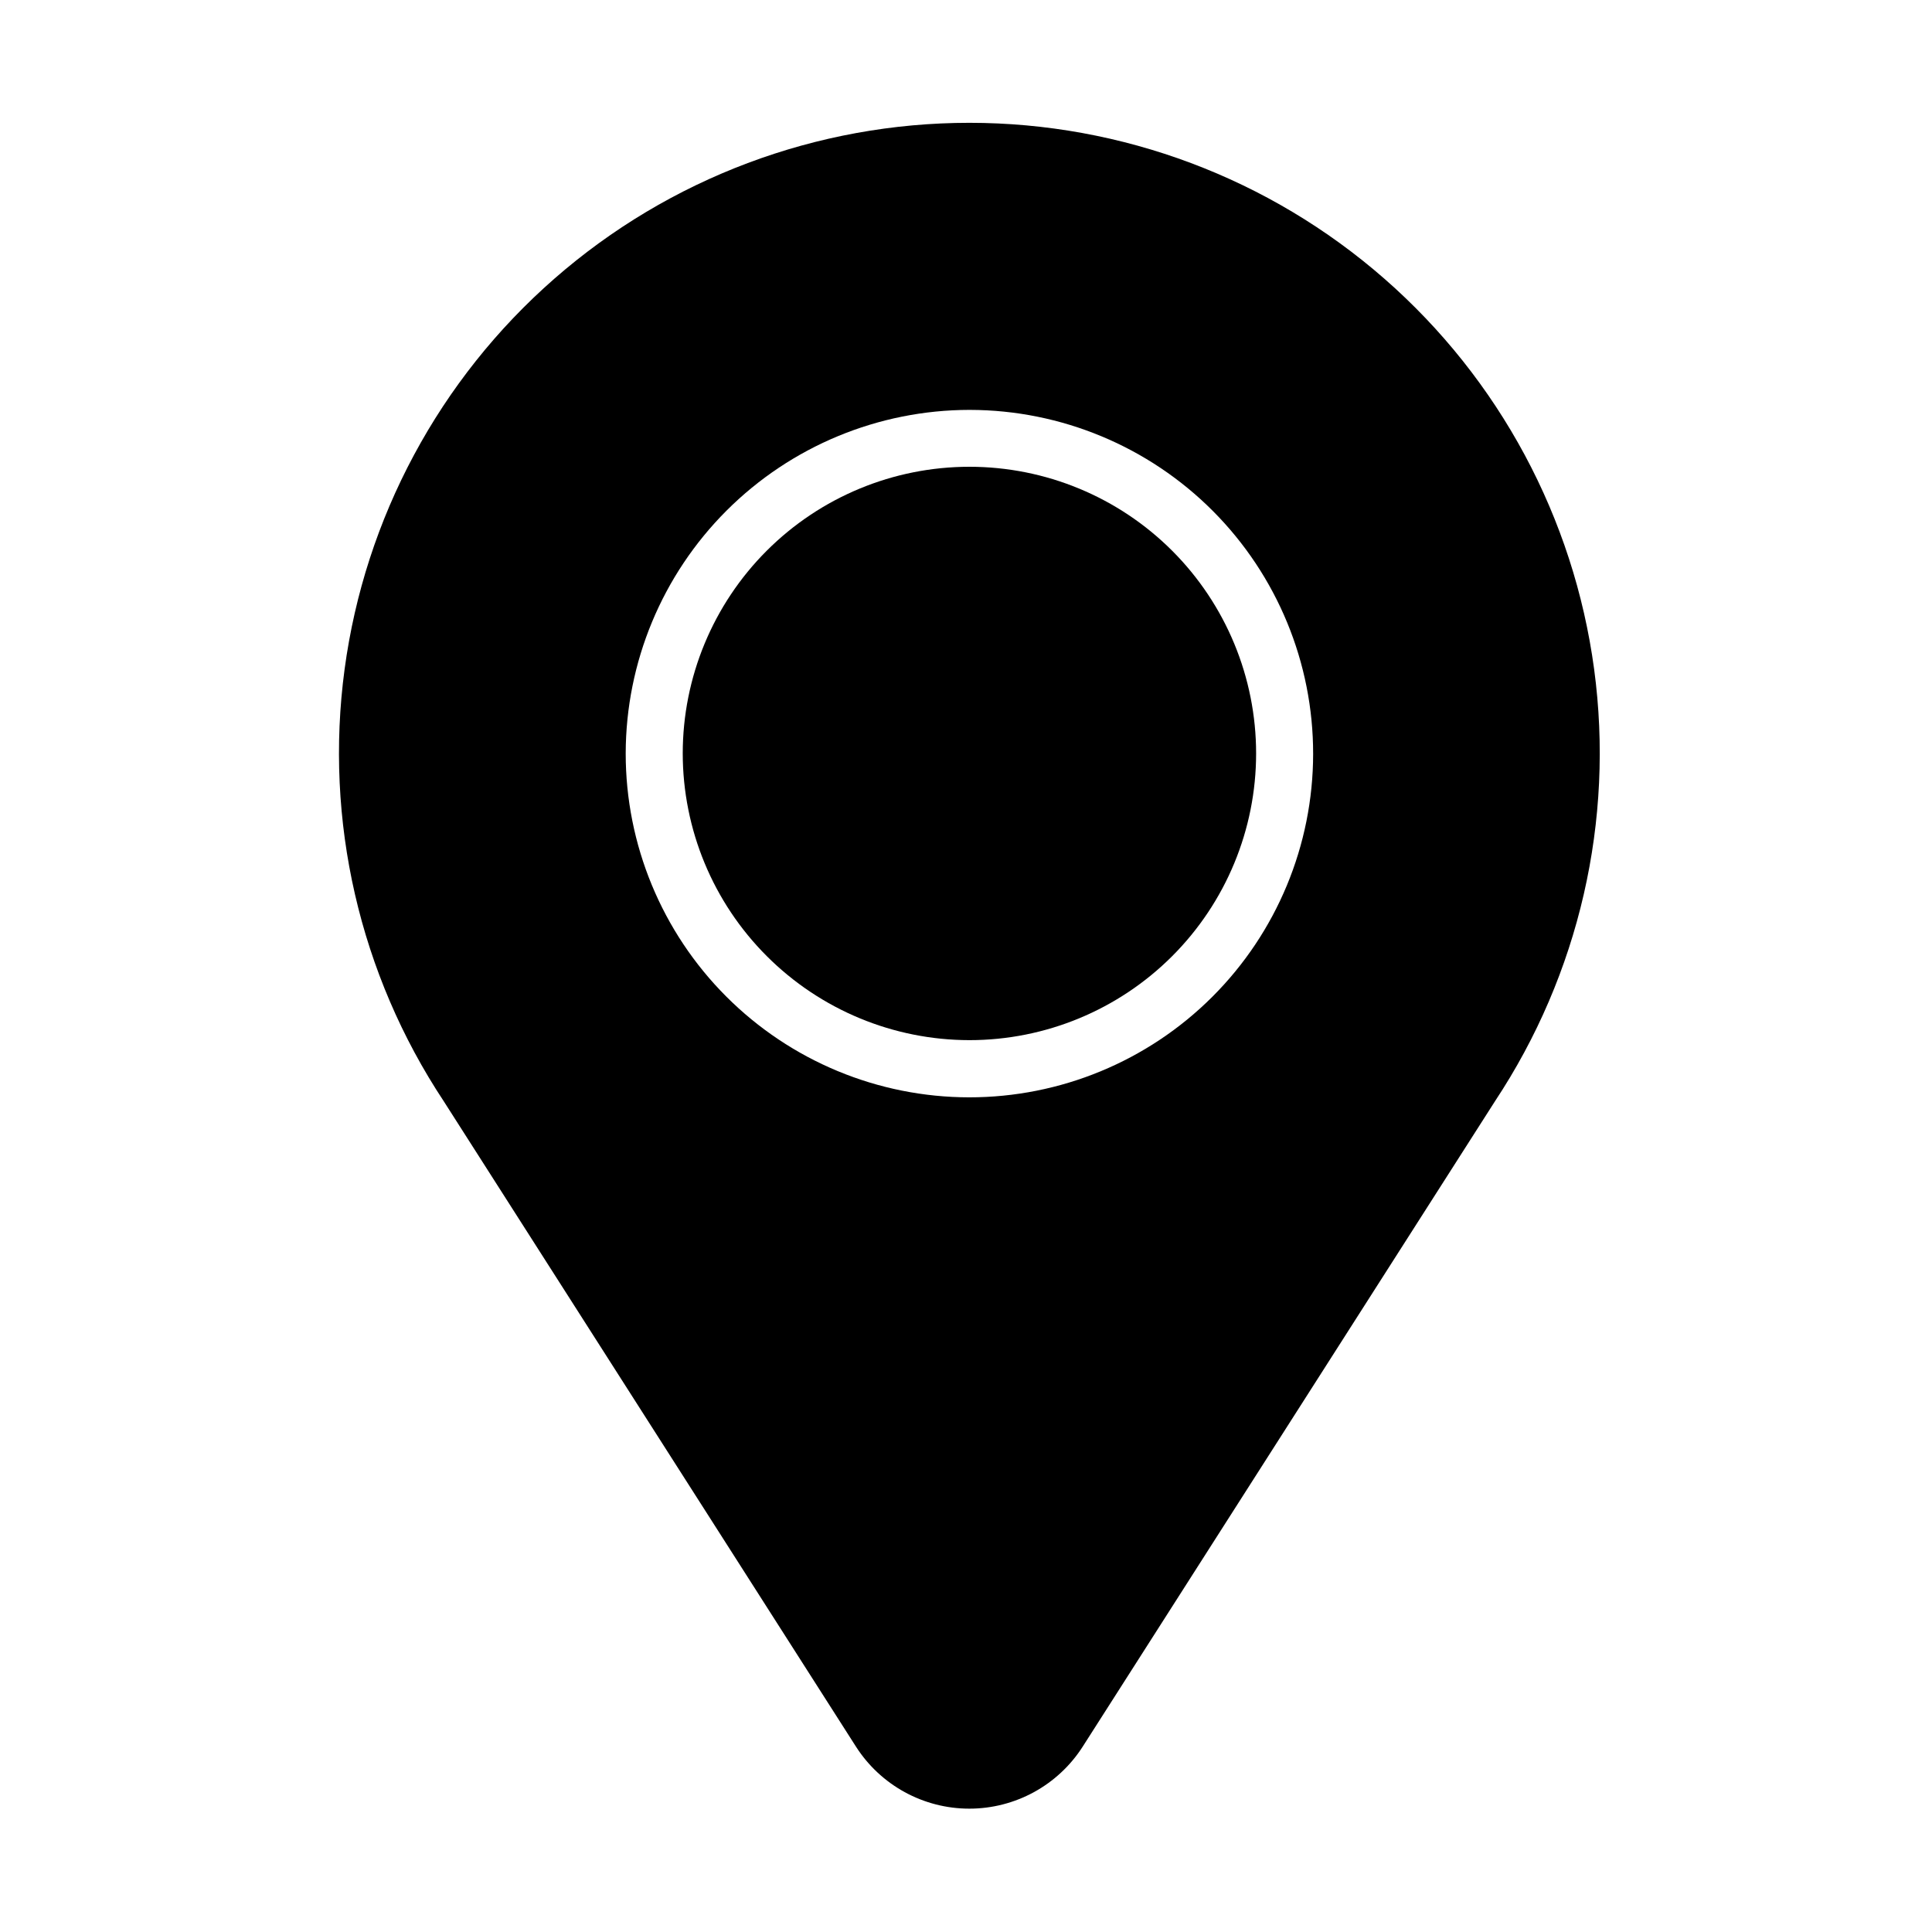 <?xml version="1.0" encoding="UTF-8"?>
<!-- Uploaded to: SVG Repo, www.svgrepo.com, Generator: SVG Repo Mixer Tools -->
<svg fill="#000000" width="800px" height="800px" version="1.1" viewBox="144 144 512 512" xmlns="http://www.w3.org/2000/svg">
 <g>
  <path d="m370.83 606.86c6.555 10.25 17.883 16.453 30.051 16.453 12.168 0 23.5-6.203 30.055-16.453l109.23-170.99c22.34-33.727 31.684-74.414 26.297-114.51-5.391-40.094-25.141-76.871-55.594-103.5-30.449-26.633-69.527-41.312-109.98-41.312-40.453 0-79.531 14.68-109.98 41.312-30.449 26.633-50.203 63.41-55.59 103.5-5.387 40.094 3.957 80.781 26.297 114.51zm30.23-354.23-0.004-0.004c24.152 0.043 47.301 9.672 64.355 26.777 17.051 17.102 26.613 40.277 26.582 64.43s-9.652 47.305-26.75 64.363c-17.098 17.059-40.27 26.629-64.422 26.609-24.152-0.023-47.305-9.637-64.371-26.727-17.066-17.094-26.645-40.262-26.633-64.414 0.039-24.141 9.652-47.281 26.727-64.348 17.074-17.066 40.223-26.664 64.363-26.691z"/>
  <path d="m400.91 419.65c20.148 0 39.473-8.004 53.723-22.254 14.246-14.246 22.25-33.57 22.25-53.723 0-20.148-8.004-39.473-22.25-53.723-14.25-14.246-33.574-22.25-53.723-22.25-20.152 0-39.477 8.004-53.723 22.25-14.25 14.25-22.254 33.574-22.254 53.723 0.016 20.145 8.023 39.465 22.27 53.707 14.242 14.246 33.562 22.254 53.707 22.27z"/>
 </g>
</svg>